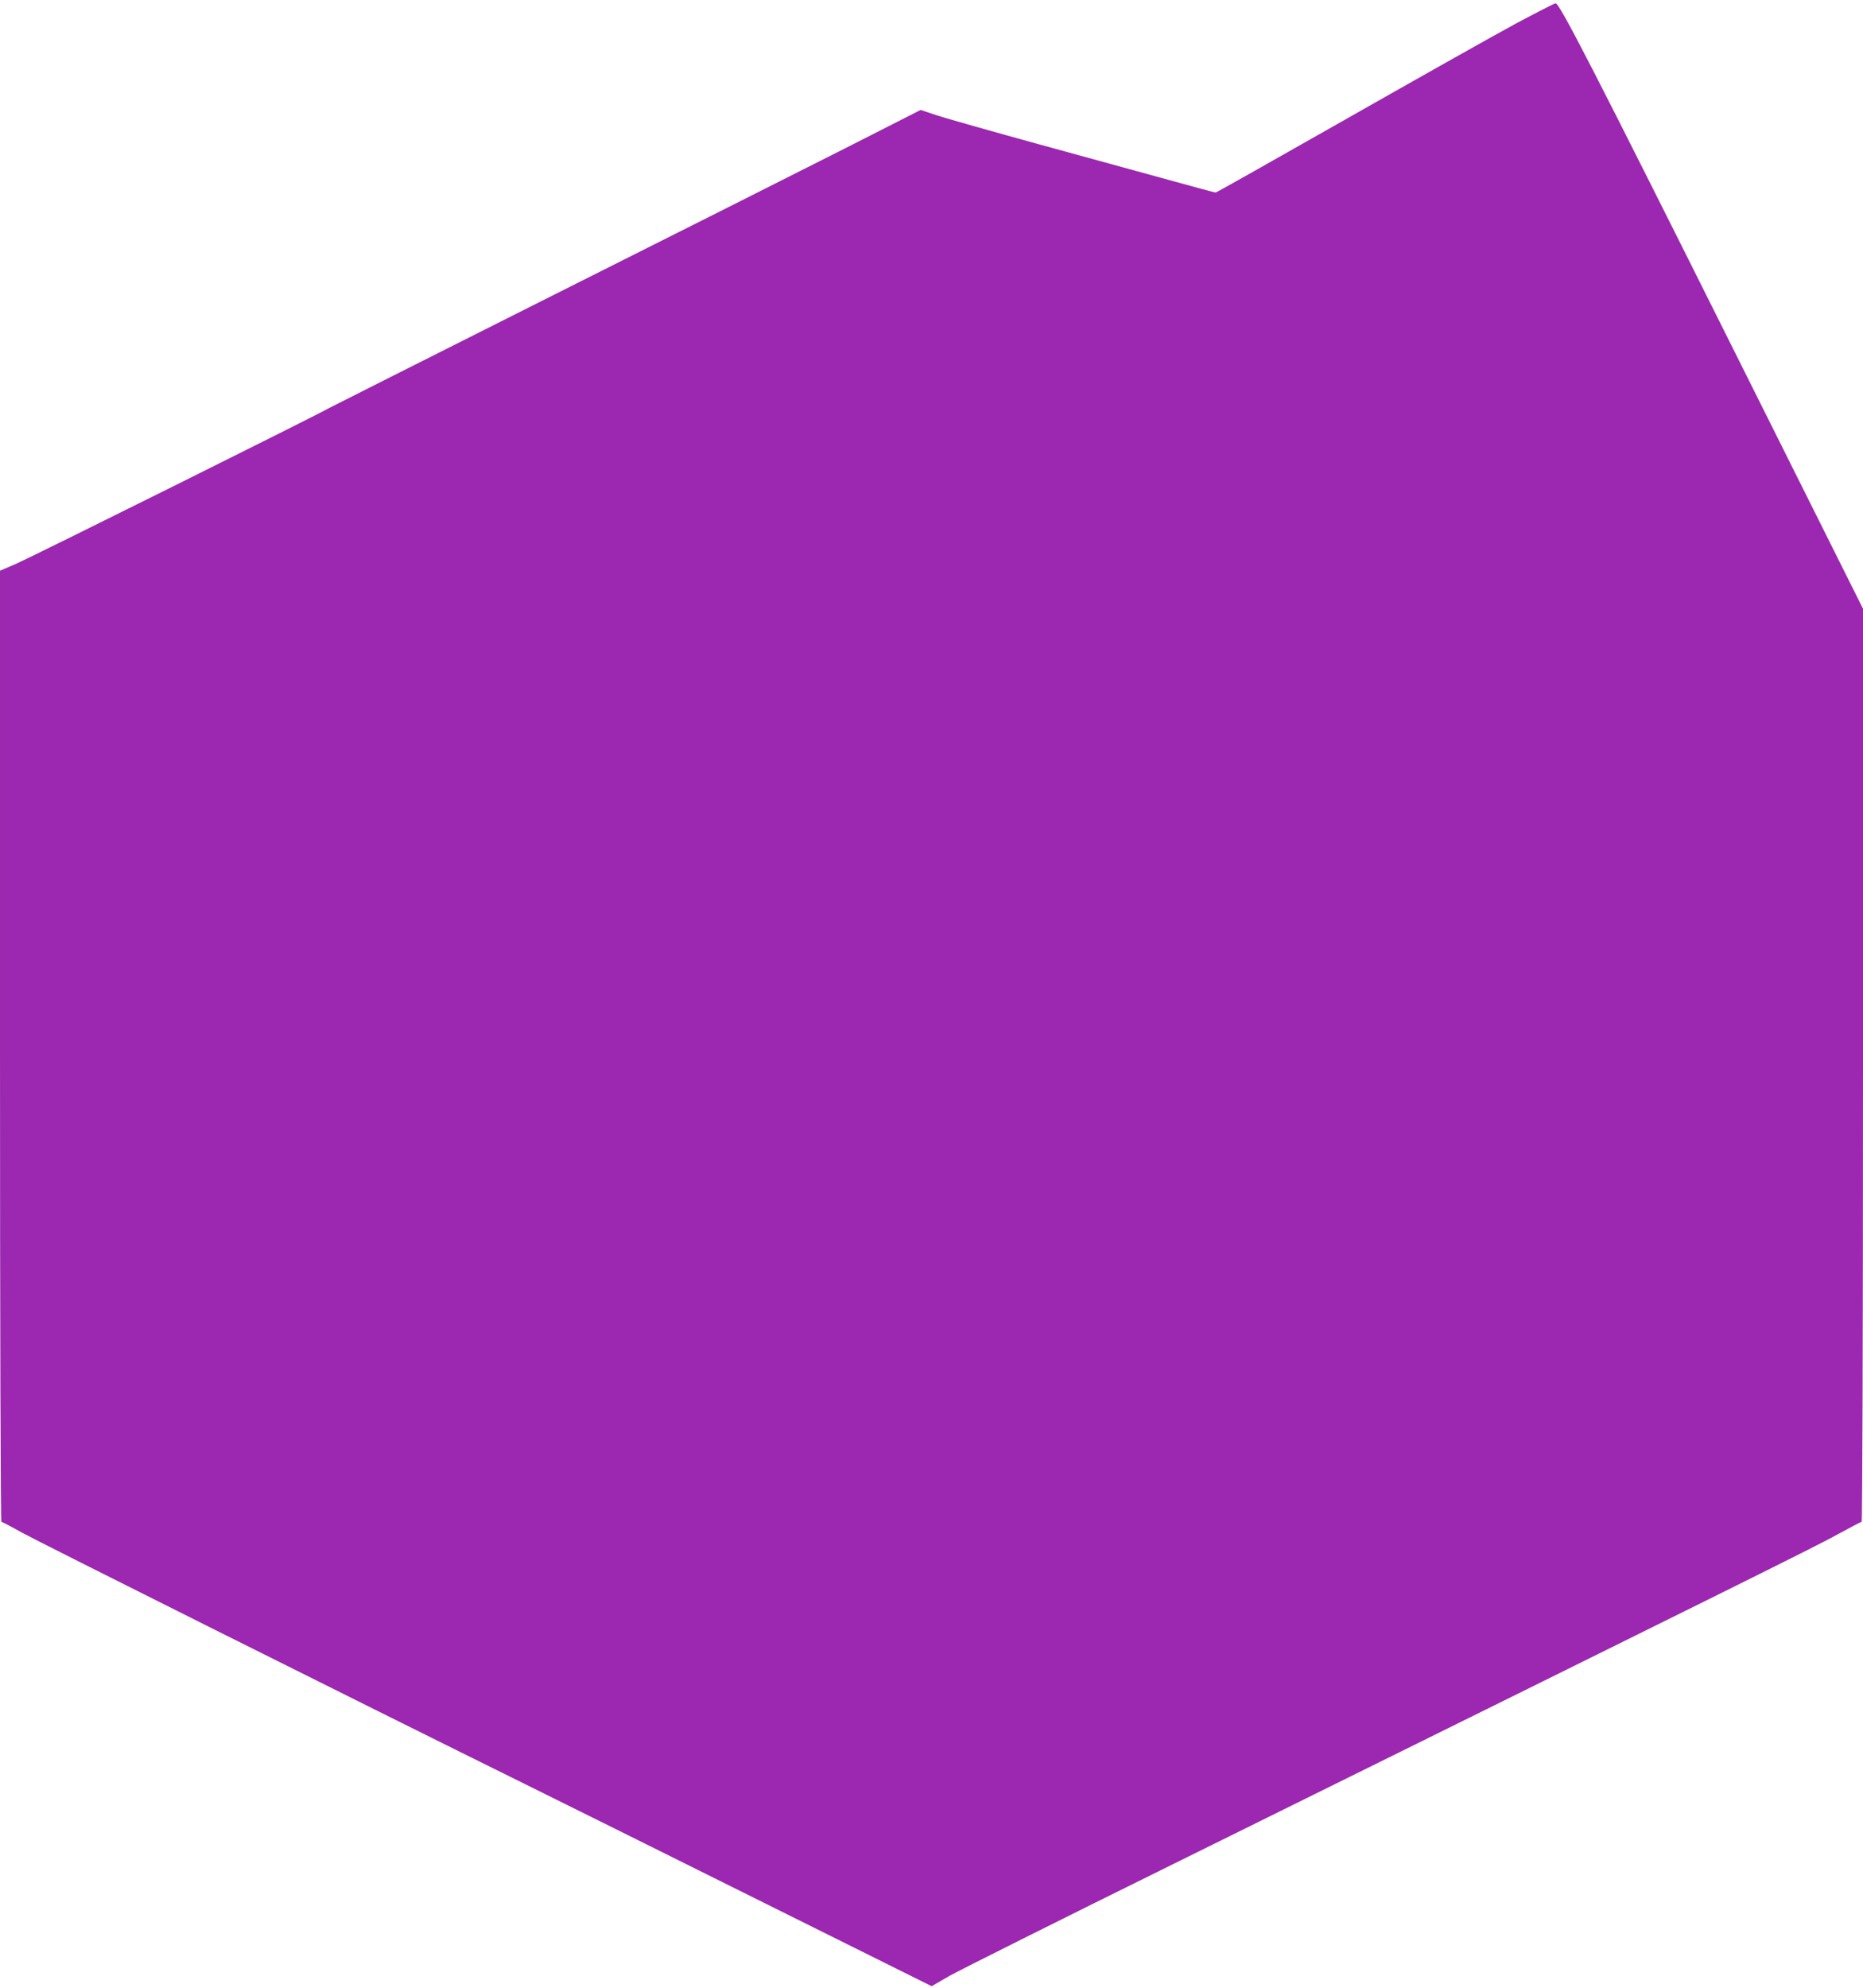 <?xml version="1.0" standalone="no"?>
<!DOCTYPE svg PUBLIC "-//W3C//DTD SVG 20010904//EN"
 "http://www.w3.org/TR/2001/REC-SVG-20010904/DTD/svg10.dtd">
<svg version="1.0" xmlns="http://www.w3.org/2000/svg"
 width="1200pt" height="1280pt" viewBox="0 0 1200 1280"
 preserveAspectRatio="xMidYMid meet">
<g transform="translate(0,1280) scale(0.1,-0.1)"
fill="#9c27b0" stroke="none">
<path d="M9760 12646 c-135 -73 -622 -347 -1083 -609 -461 -262 -842 -477
-847 -477 -4 0 -138 36 -297 80 -158 43 -535 147 -838 230 -302 83 -598 167
-657 186 l-108 36 -492 -250 c-271 -137 -1127 -568 -1903 -957 -775 -390
-1414 -711 -1420 -715 -27 -20 -1924 -963 -2012 -1001 l-103 -44 0 -3062 c0
-1865 4 -3063 9 -3063 5 0 63 -30 128 -67 104 -58 2116 -1064 3288 -1643 231
-114 905 -449 1498 -744 l1078 -536 114 66 c62 35 713 361 1447 723 3642 1799
4153 2052 4281 2124 77 42 143 77 148 77 5 0 9 1193 9 2940 l0 2940 -836 1673
c-892 1785 -1119 2227 -1144 2226 -8 -1 -125 -61 -260 -133z"/>
</g>
</svg>
